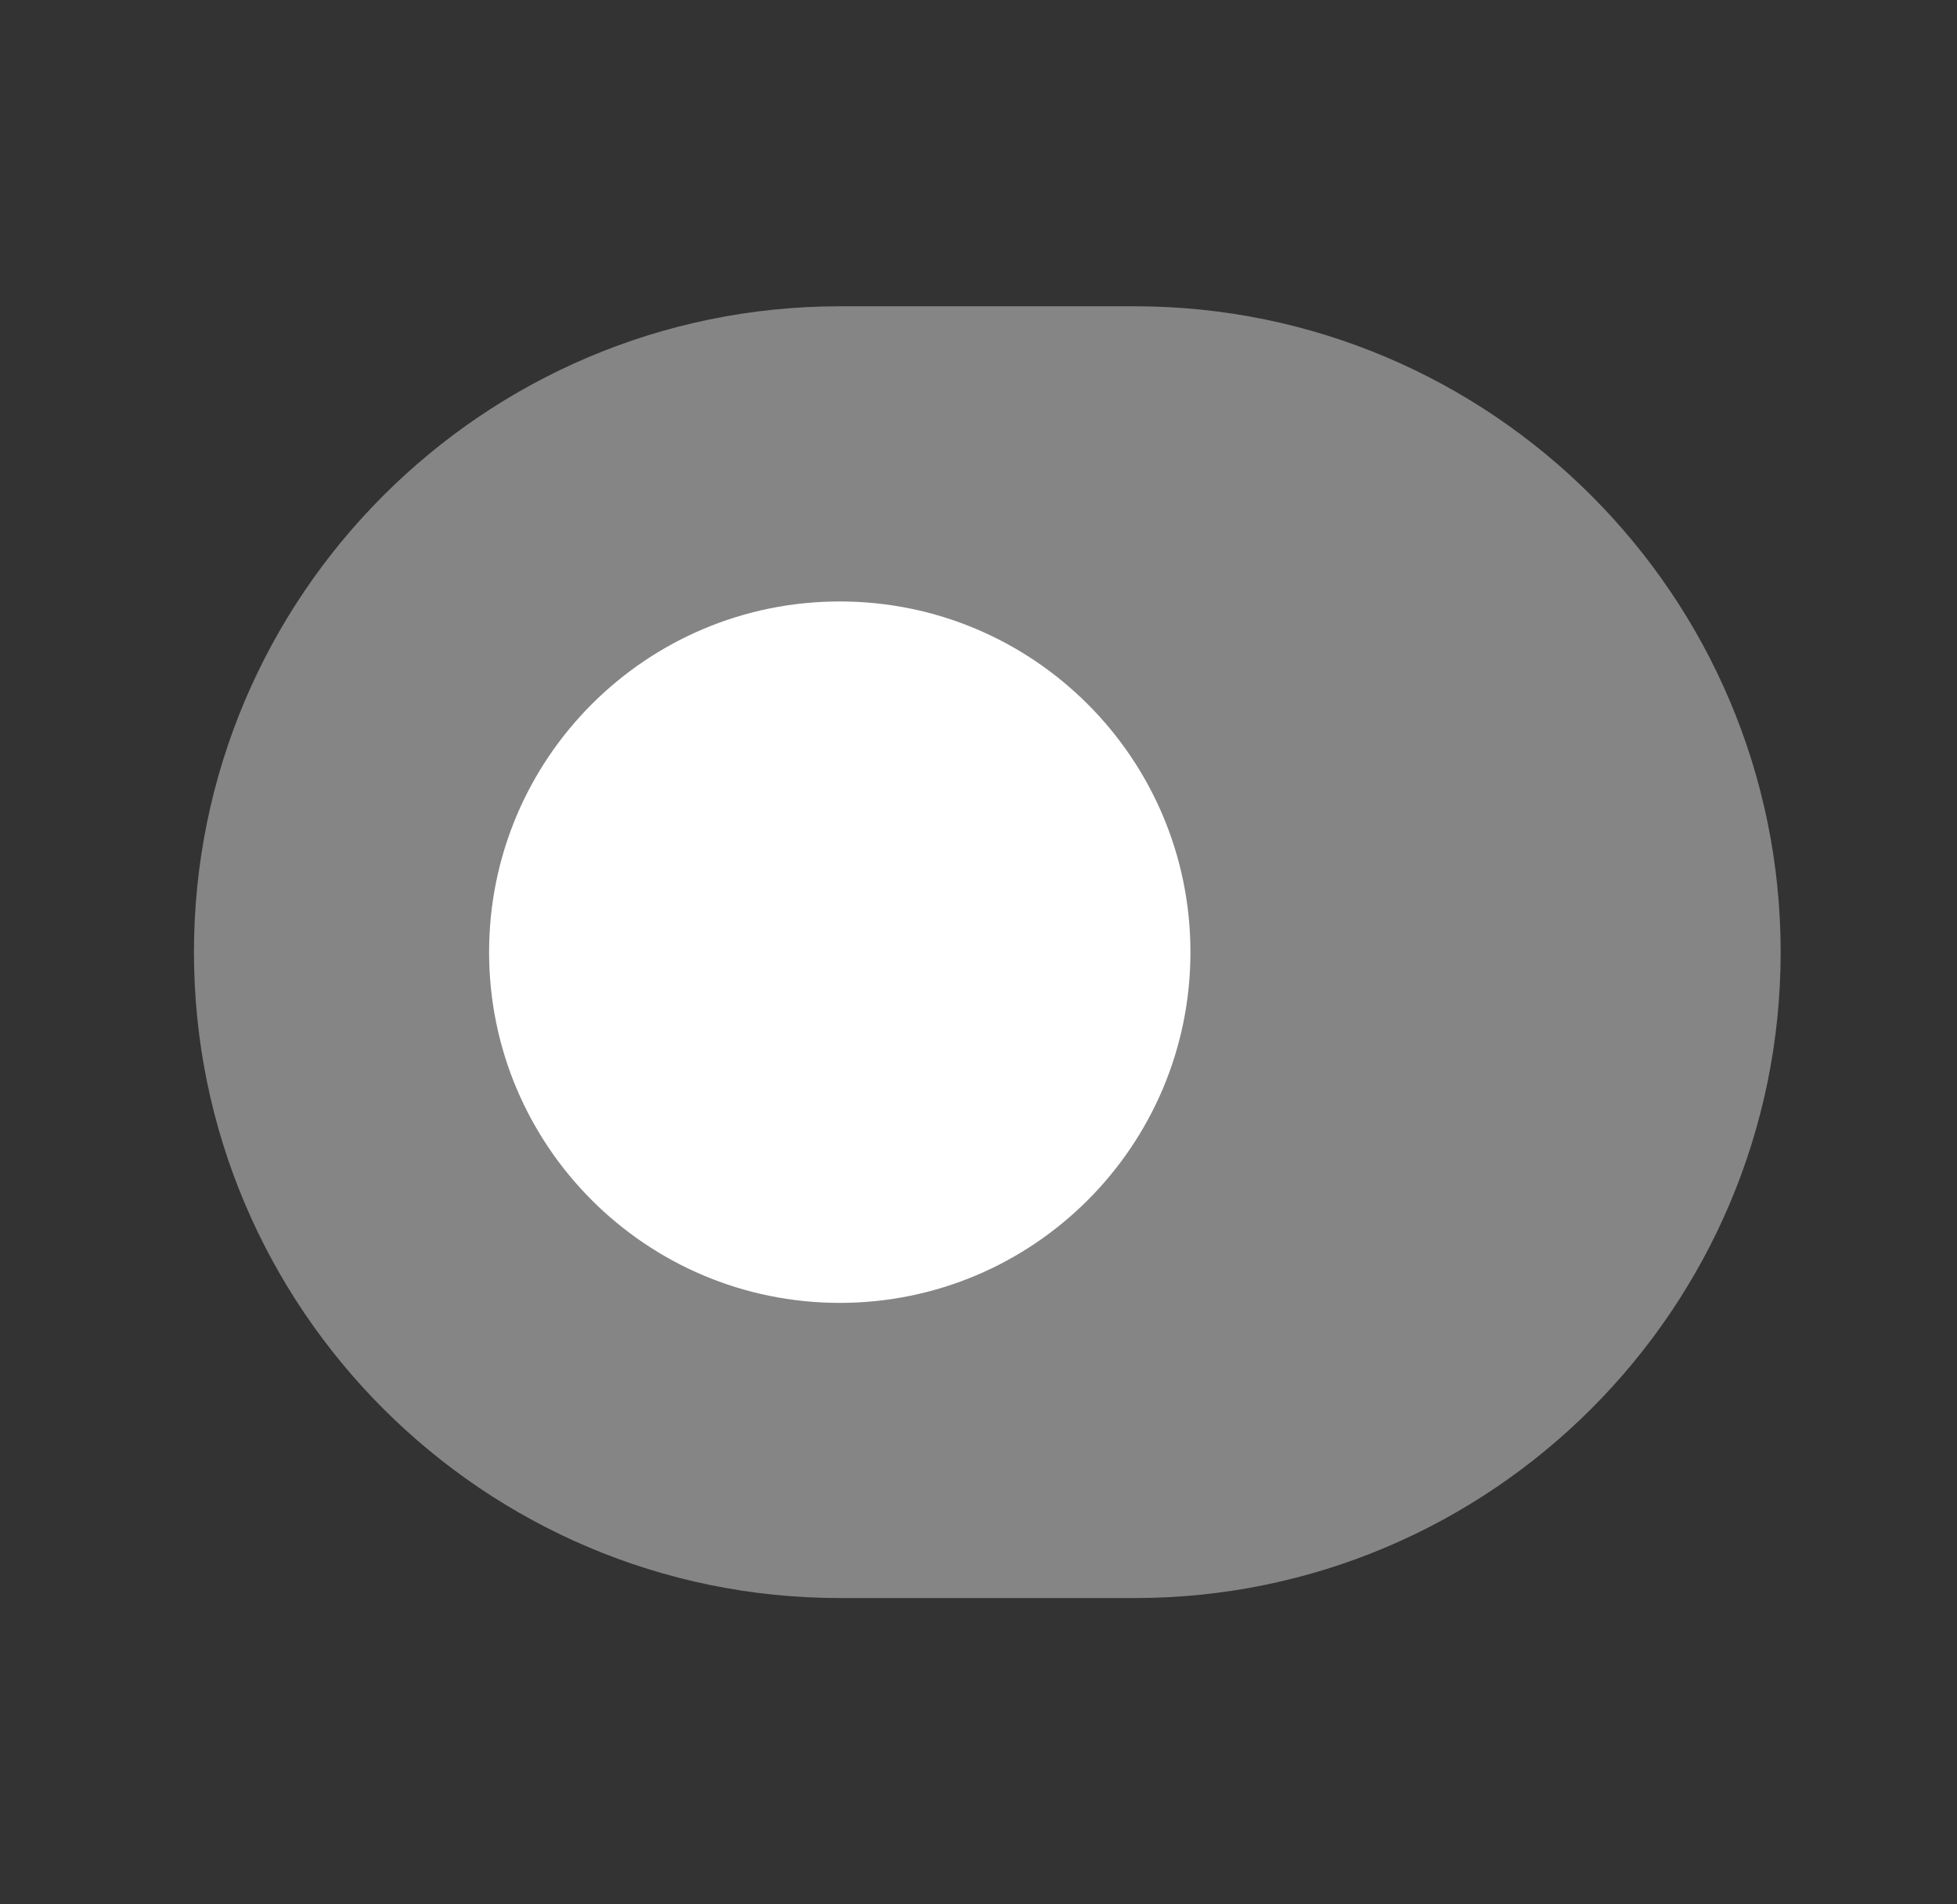 <svg width="37" height="36" viewBox="0 0 37 36" fill="none" xmlns="http://www.w3.org/2000/svg">
<rect x="0" y="0" width="37" height="36" fill="#333333" stroke="none"/>
<path opacity="0.4" d="M21.456 5.79H15.877C9.142 5.79 3.667 11.265 3.667 18C3.667 24.735 9.142 30.21 15.877 30.21H21.456C28.192 30.21 33.666 24.735 33.666 18C33.666 11.265 28.192 5.79 21.456 5.79Z" fill="white"/>
<path d="M15.877 24.63C19.538 24.63 22.507 21.662 22.507 18C22.507 14.338 19.538 11.37 15.877 11.37C12.215 11.37 9.247 14.338 9.247 18C9.247 21.662 12.215 24.63 15.877 24.63Z" fill="white"/>
</svg>
